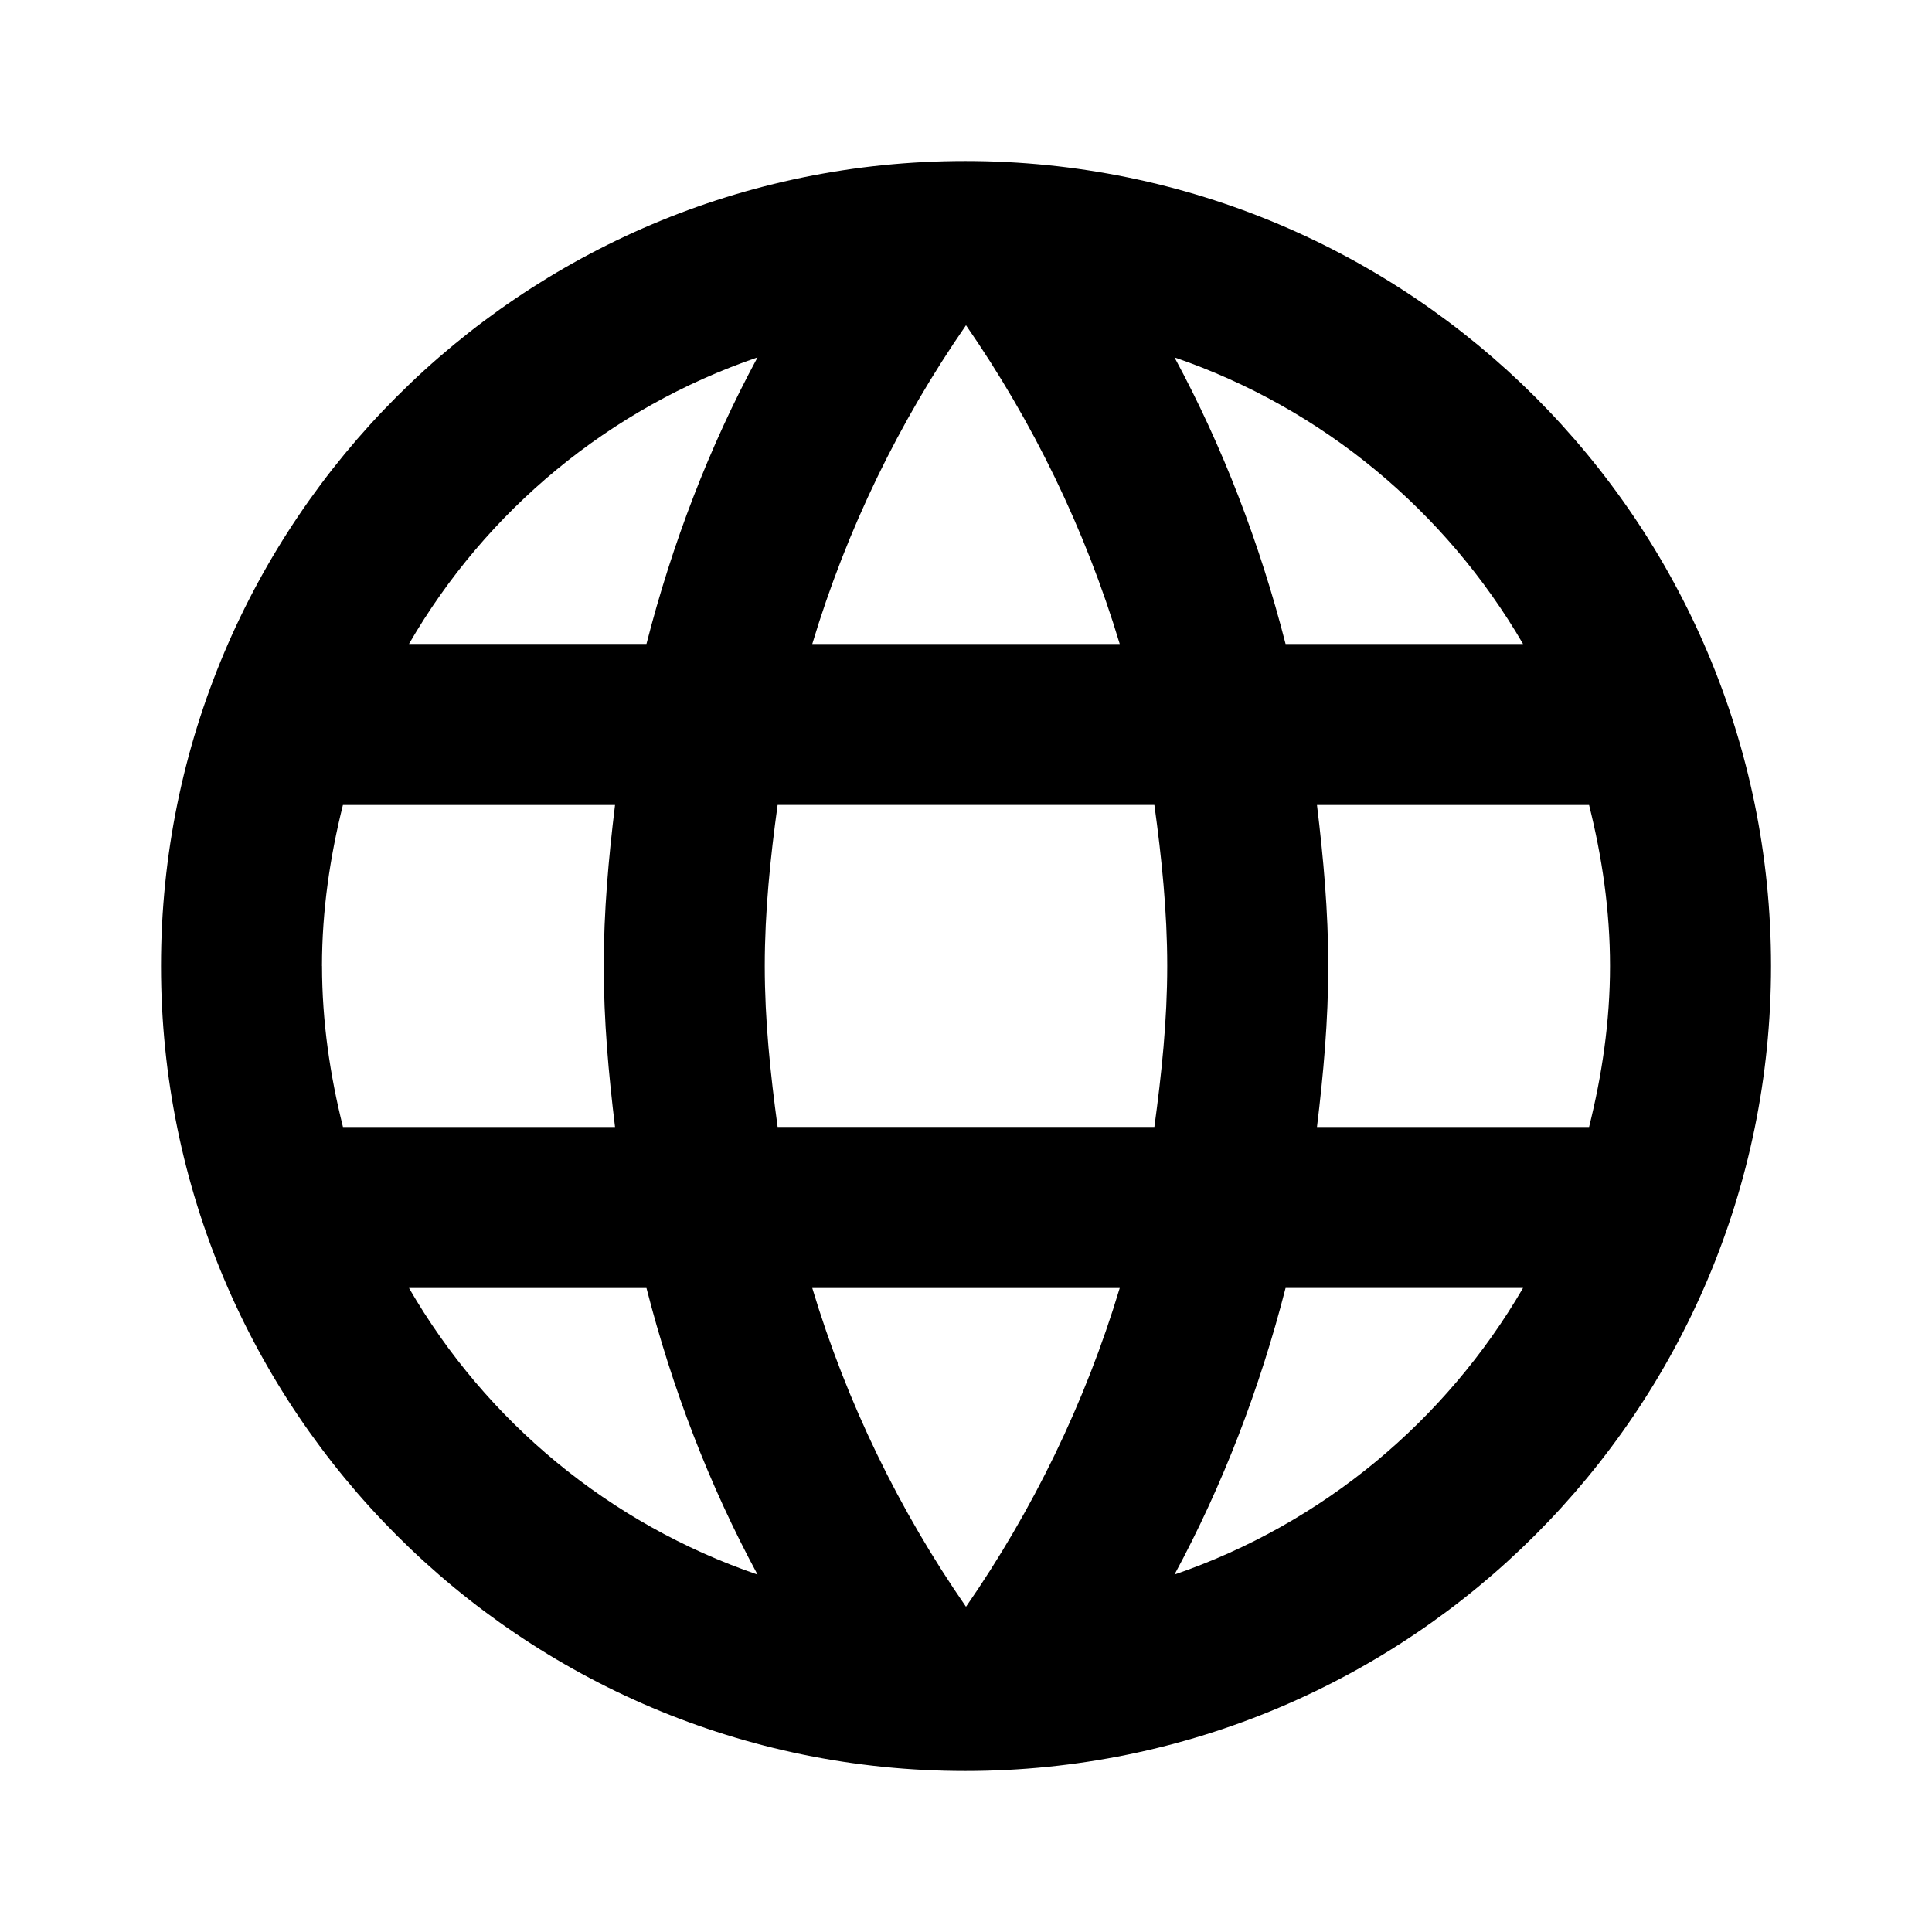 <svg xmlns="http://www.w3.org/2000/svg" viewBox="0 0 38 38">
  <path fill-rule="evenodd" d="M3.167 19c0-8.74 7.078-15.833 15.818-15.833C27.74 3.167 34.834 10.26 34.834 19c0 8.74-7.093 15.833-15.849 15.833-8.74 0-15.818-7.093-15.818-15.833Zm22.119-6.333h4.671c-1.52-2.612-3.942-4.639-6.856-5.637.95 1.758 1.678 3.657 2.185 5.637Zm-6.286-6.27c1.314 1.9 2.343 4.006 3.024 6.27h-6.048c.681-2.264 1.71-4.37 3.024-6.27ZM6.334 19c0 1.093.158 2.153.412 3.167H12.097c-.127-1.045-.222-2.09-.222-3.167 0-1.077.095-2.122.222-3.167H6.745c-.253 1.013-.412 2.074-.412 3.167Zm1.71 6.333h4.671c.507 1.979 1.235 3.879 2.185 5.637-2.913-.998-5.336-3.008-6.856-5.637Zm0-12.667h4.671c.507-1.979 1.235-3.879 2.185-5.637-2.913.998-5.336 3.008-6.856 5.637ZM19 31.603c-1.314-1.9-2.343-4.006-3.024-6.27h6.048c-.681 2.264-1.71 4.37-3.024 6.27Zm-3.705-9.437h7.41c.142-1.045.253-2.09.253-3.167 0-1.077-.111-2.138-.253-3.167h-7.41c-.142 1.029-.253 2.09-.253 3.167 0 1.077.111 2.122.253 3.167Zm7.806 8.803c.95-1.758 1.678-3.658 2.185-5.637h4.671c-1.52 2.612-3.942 4.639-6.856 5.637ZM26.125 19c0 1.077-.095 2.122-.222 3.167h5.352c.253-1.013.412-2.074.412-3.167 0-1.093-.158-2.153-.412-3.167h-5.352c.127 1.045.222 2.09.222 3.167Z" clip-rule="evenodd"/>
</svg>
